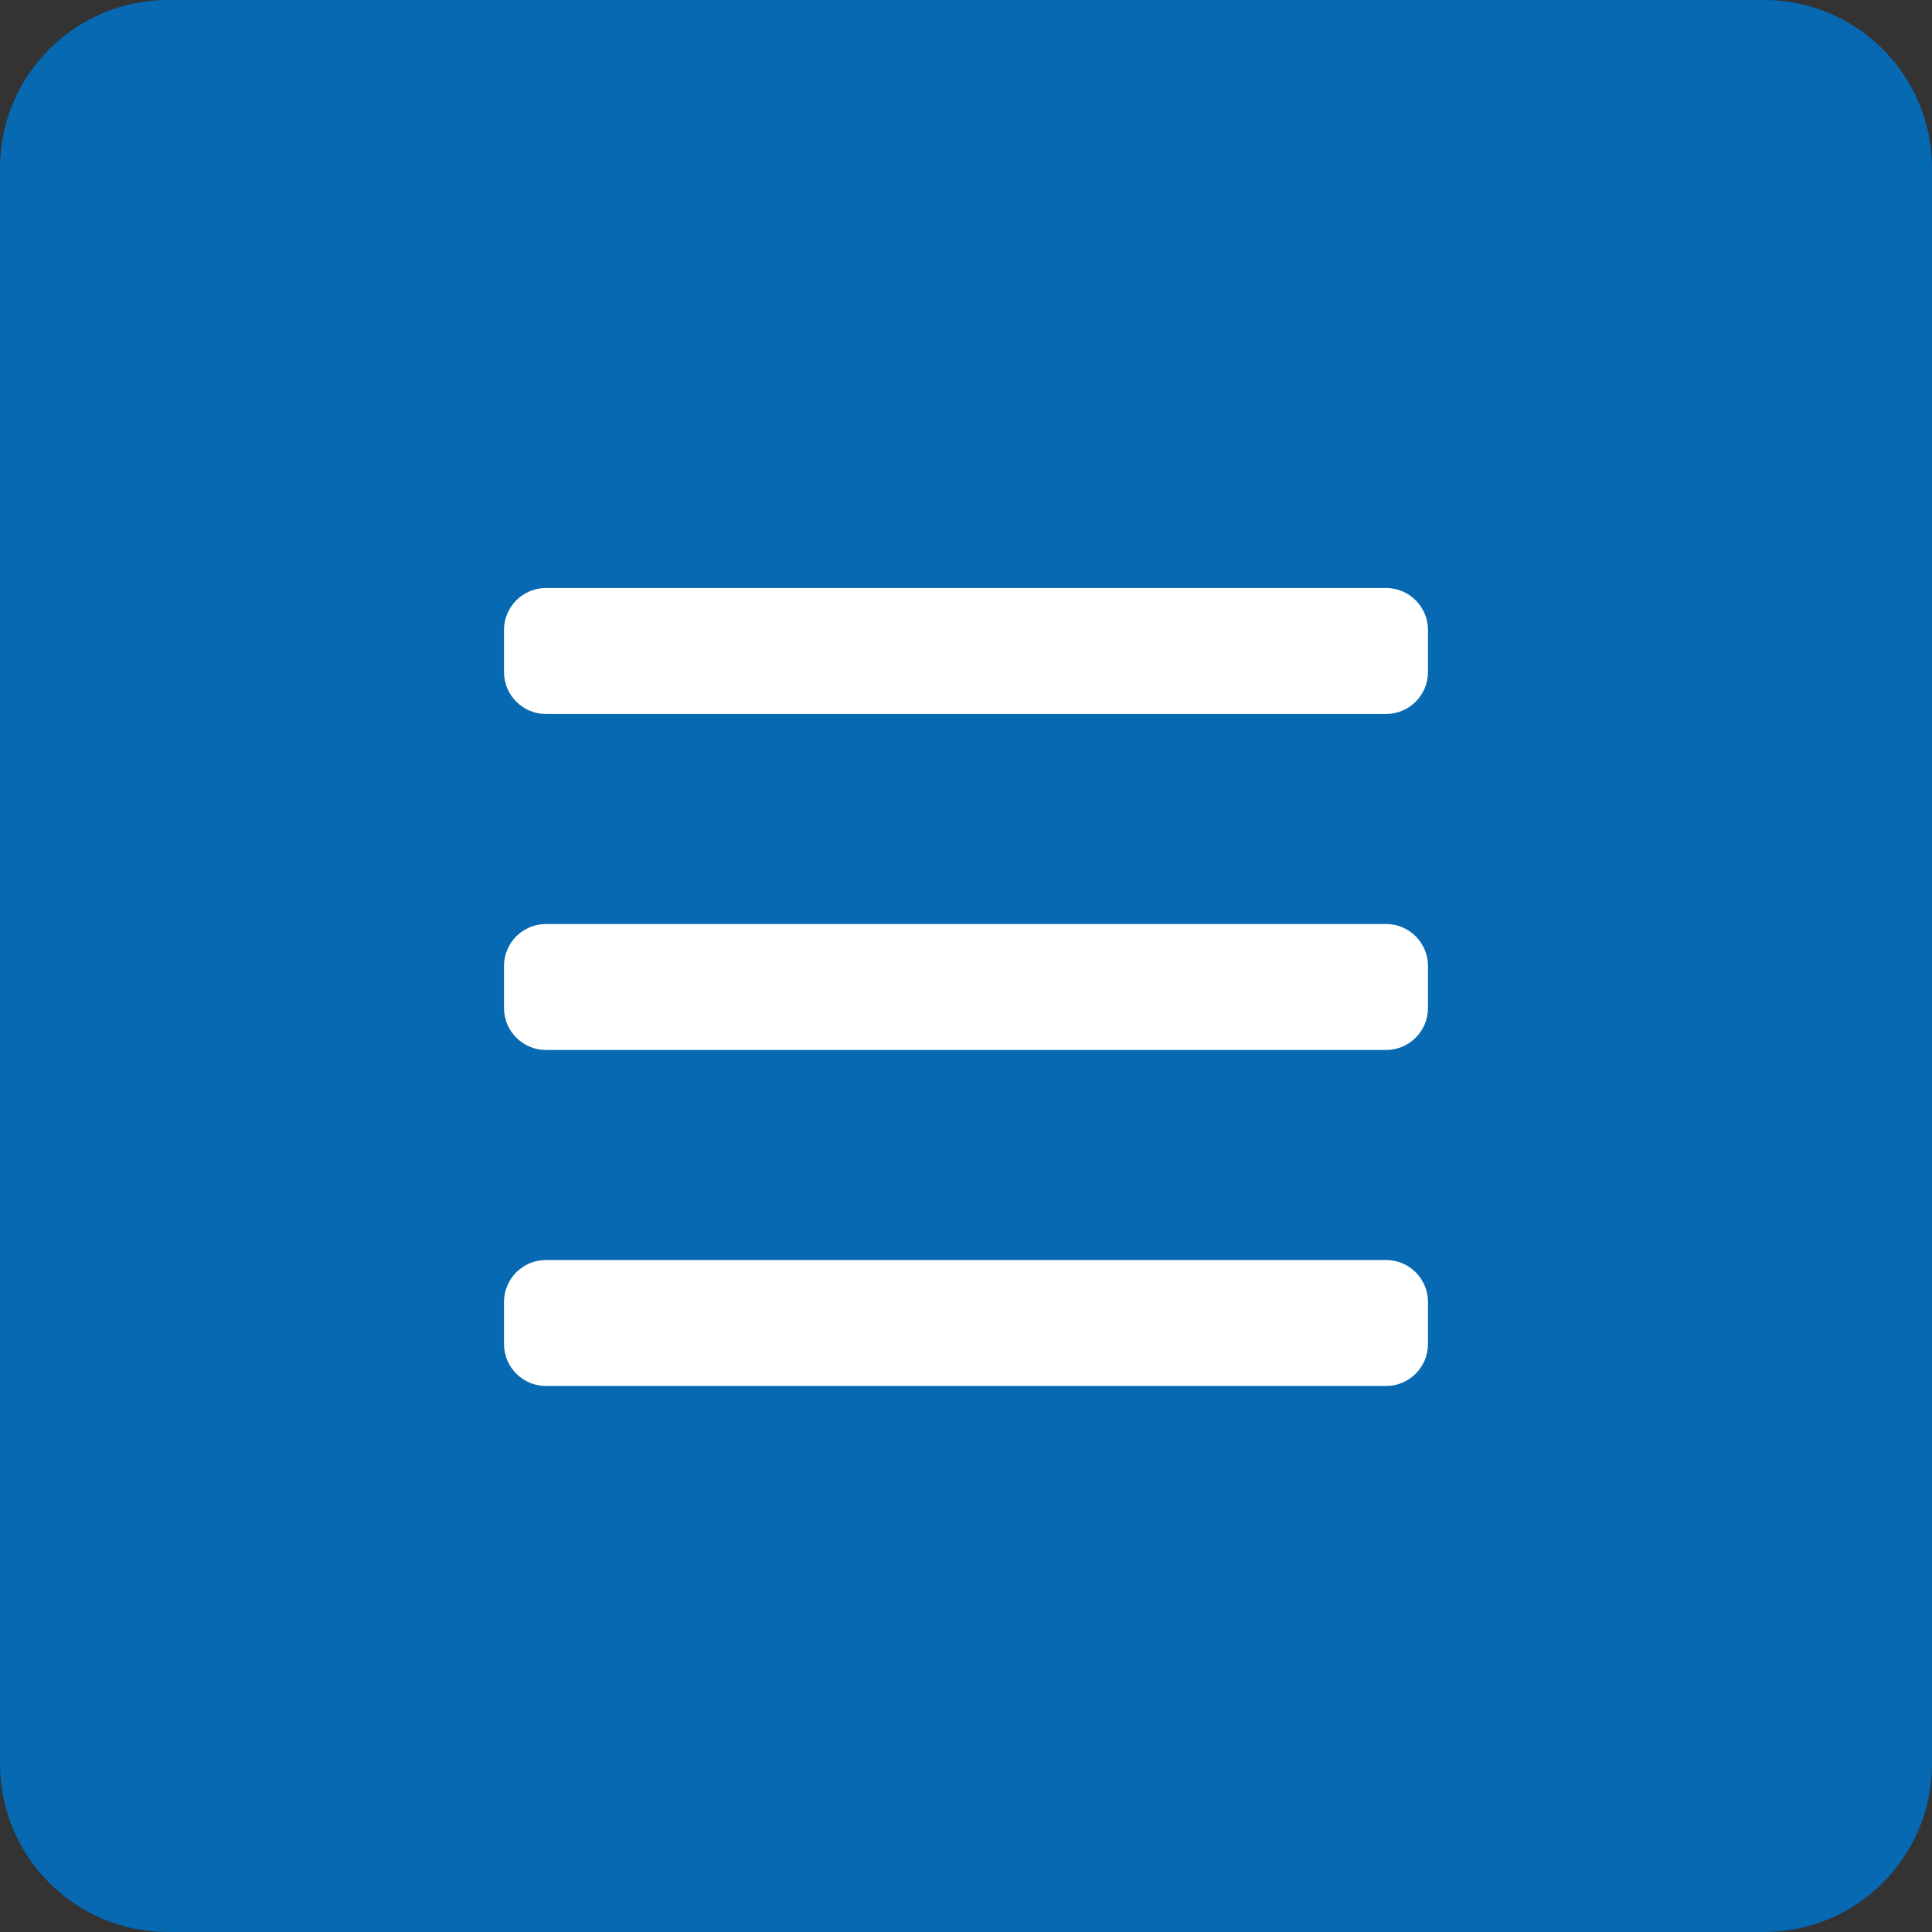 <?xml version="1.0" encoding="UTF-8"?> <svg xmlns="http://www.w3.org/2000/svg" width="46" height="46" viewBox="0 0 46 46" fill="none"><rect x="0" y="0" width="46" height="46" fill="#333333" stroke="none"/> <path d="M42 0H4C1.791 0 0 1.791 0 4V42C0 44.209 1.791 46 4 46H42C44.209 46 46 44.209 46 42V4C46 1.791 44.209 0 42 0Z" fill="#0669B2"></path> <path d="M33 14H13C12.448 14 12 14.448 12 15V16C12 16.552 12.448 17 13 17H33C33.552 17 34 16.552 34 16V15C34 14.448 33.552 14 33 14Z" fill="white"></path> <path d="M33 22H13C12.448 22 12 22.448 12 23V24C12 24.552 12.448 25 13 25H33C33.552 25 34 24.552 34 24V23C34 22.448 33.552 22 33 22Z" fill="white"></path> <path d="M33 30H13C12.448 30 12 30.448 12 31V32C12 32.552 12.448 33 13 33H33C33.552 33 34 32.552 34 32V31C34 30.448 33.552 30 33 30Z" fill="white"></path> </svg> 